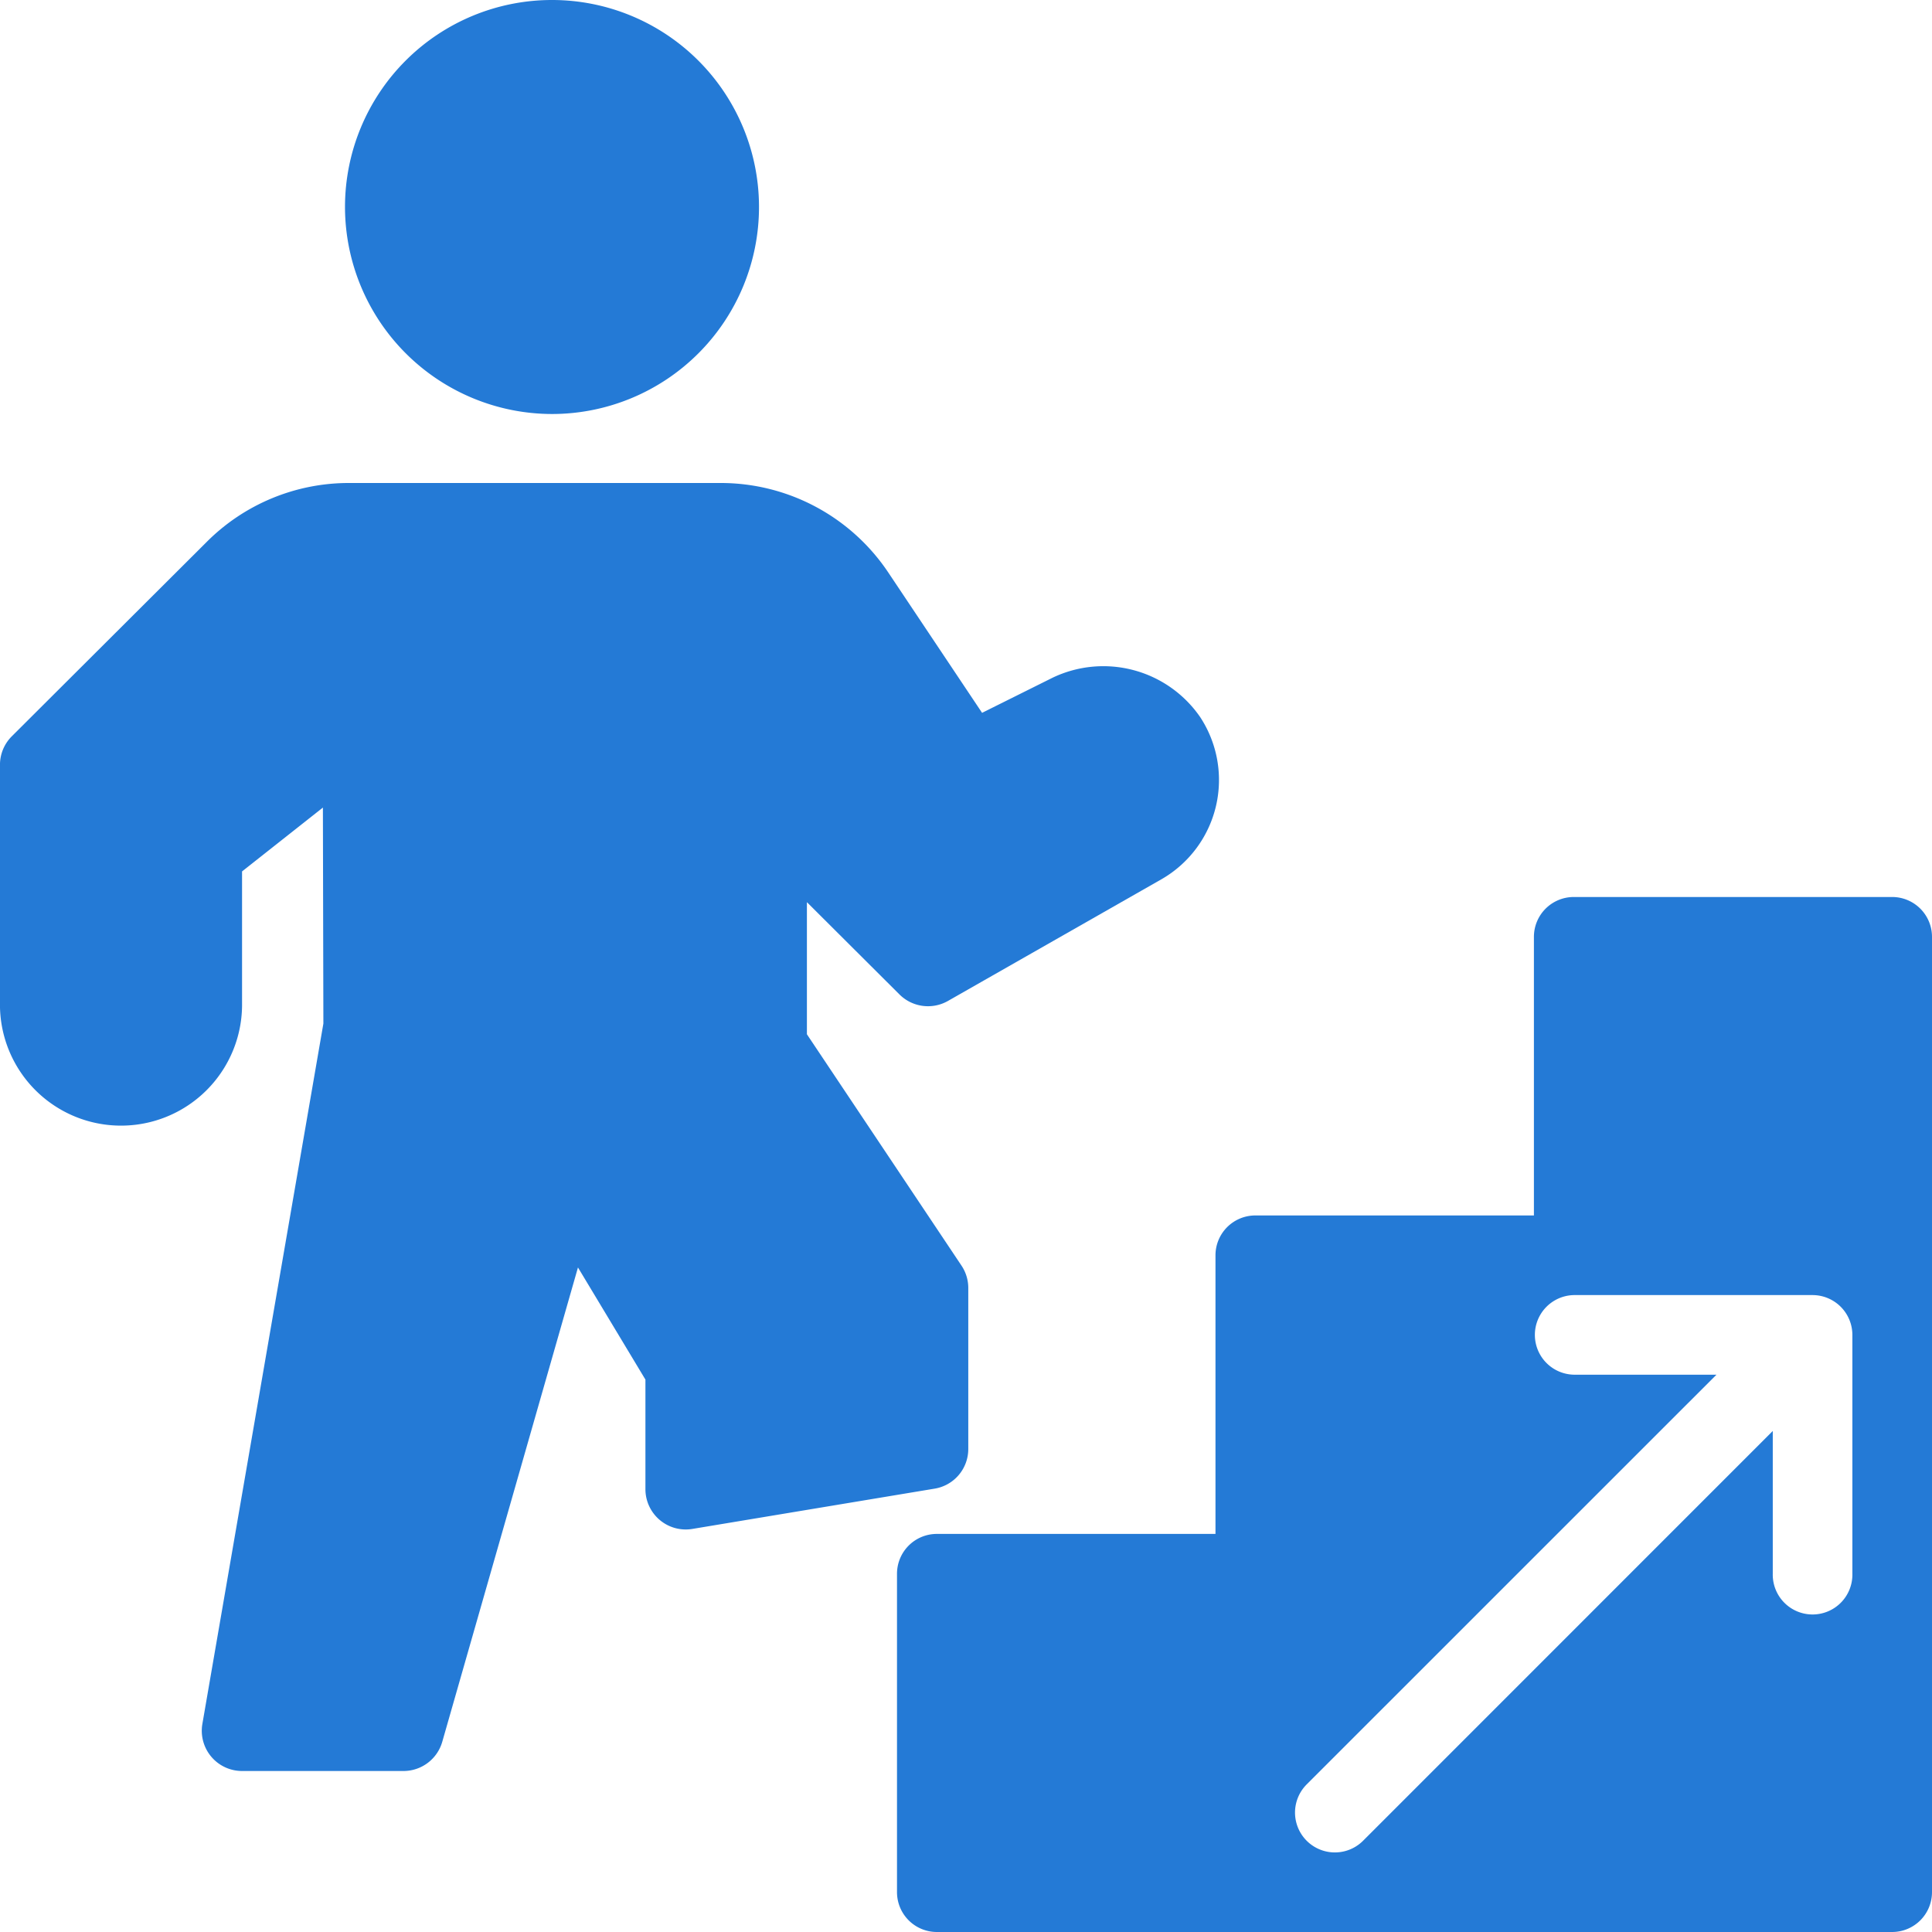 <svg xmlns="http://www.w3.org/2000/svg" xmlns:xlink="http://www.w3.org/1999/xlink" id="Group_8ss" data-name="Group 8ss" width="84" height="84" viewBox="0 0 84 84"><defs><clipPath id="clip-path"><path id="Clip_4" data-name="Clip 4" d="M0,0H53V56H0Z" fill="none"></path></clipPath></defs><path id="Fill_1" data-name="Fill 1" d="M43.269,45H1.731A1.733,1.733,0,0,1,0,43.269V29.423a1.733,1.733,0,0,1,1.731-1.731H13.847V15.577a1.733,1.733,0,0,1,1.731-1.731H27.692V1.731A1.733,1.733,0,0,1,29.423,0H43.269A1.733,1.733,0,0,1,45,1.731V43.269A1.733,1.733,0,0,1,43.269,45ZM29.423,17.308a1.731,1.731,0,0,0,0,3.461h6.206L17.813,38.582a1.733,1.733,0,0,0,2.451,2.451L38.077,23.216v6.206a1.731,1.731,0,1,0,3.461,0V19.039a1.733,1.733,0,0,0-1.731-1.731Z" transform="translate(39 39)" fill="#247ad6"></path><g id="Group_5" data-name="Group 5" transform="translate(0 21)"><path id="Clip_4-2" data-name="Clip 4" d="M0,0H53V56H0Z" fill="none"></path><g id="Group_5-2" data-name="Group 5" clip-path="url(#clip-path)"><path id="Fill_3" data-name="Fill 3" d="M52.163,10.15a5.111,5.111,0,0,0-6.385-1.69L42.7,9.993,38.628,3.9A8.763,8.763,0,0,0,31.33,0H15.188a8.726,8.726,0,0,0-6.2,2.562L.516,11.011A1.749,1.749,0,0,0,0,12.25v10.5a5.263,5.263,0,0,0,10.525,0V16.888l3.515-2.776.021,9.391L8.8,53.952A1.75,1.75,0,0,0,10.525,56h7.017a1.754,1.754,0,0,0,1.688-1.271l5.9-20.622,2.933,4.876V43.75a1.753,1.753,0,0,0,2.042,1.725l10.525-1.75A1.746,1.746,0,0,0,42.1,42V35a1.744,1.744,0,0,0-.295-.973L35.084,23.968V18.225l4.024,4.011a1.756,1.756,0,0,0,2.109.283l9.273-5.285a4.977,4.977,0,0,0,1.674-7.084" transform="translate(-0.001)" fill="#247ad6"></path></g></g><path id="Fill_6" data-name="Fill 6" d="M9,18A9,9,0,1,0,0,9a9.013,9.013,0,0,0,9,9" transform="translate(15)" fill="#247ad6"></path></svg>